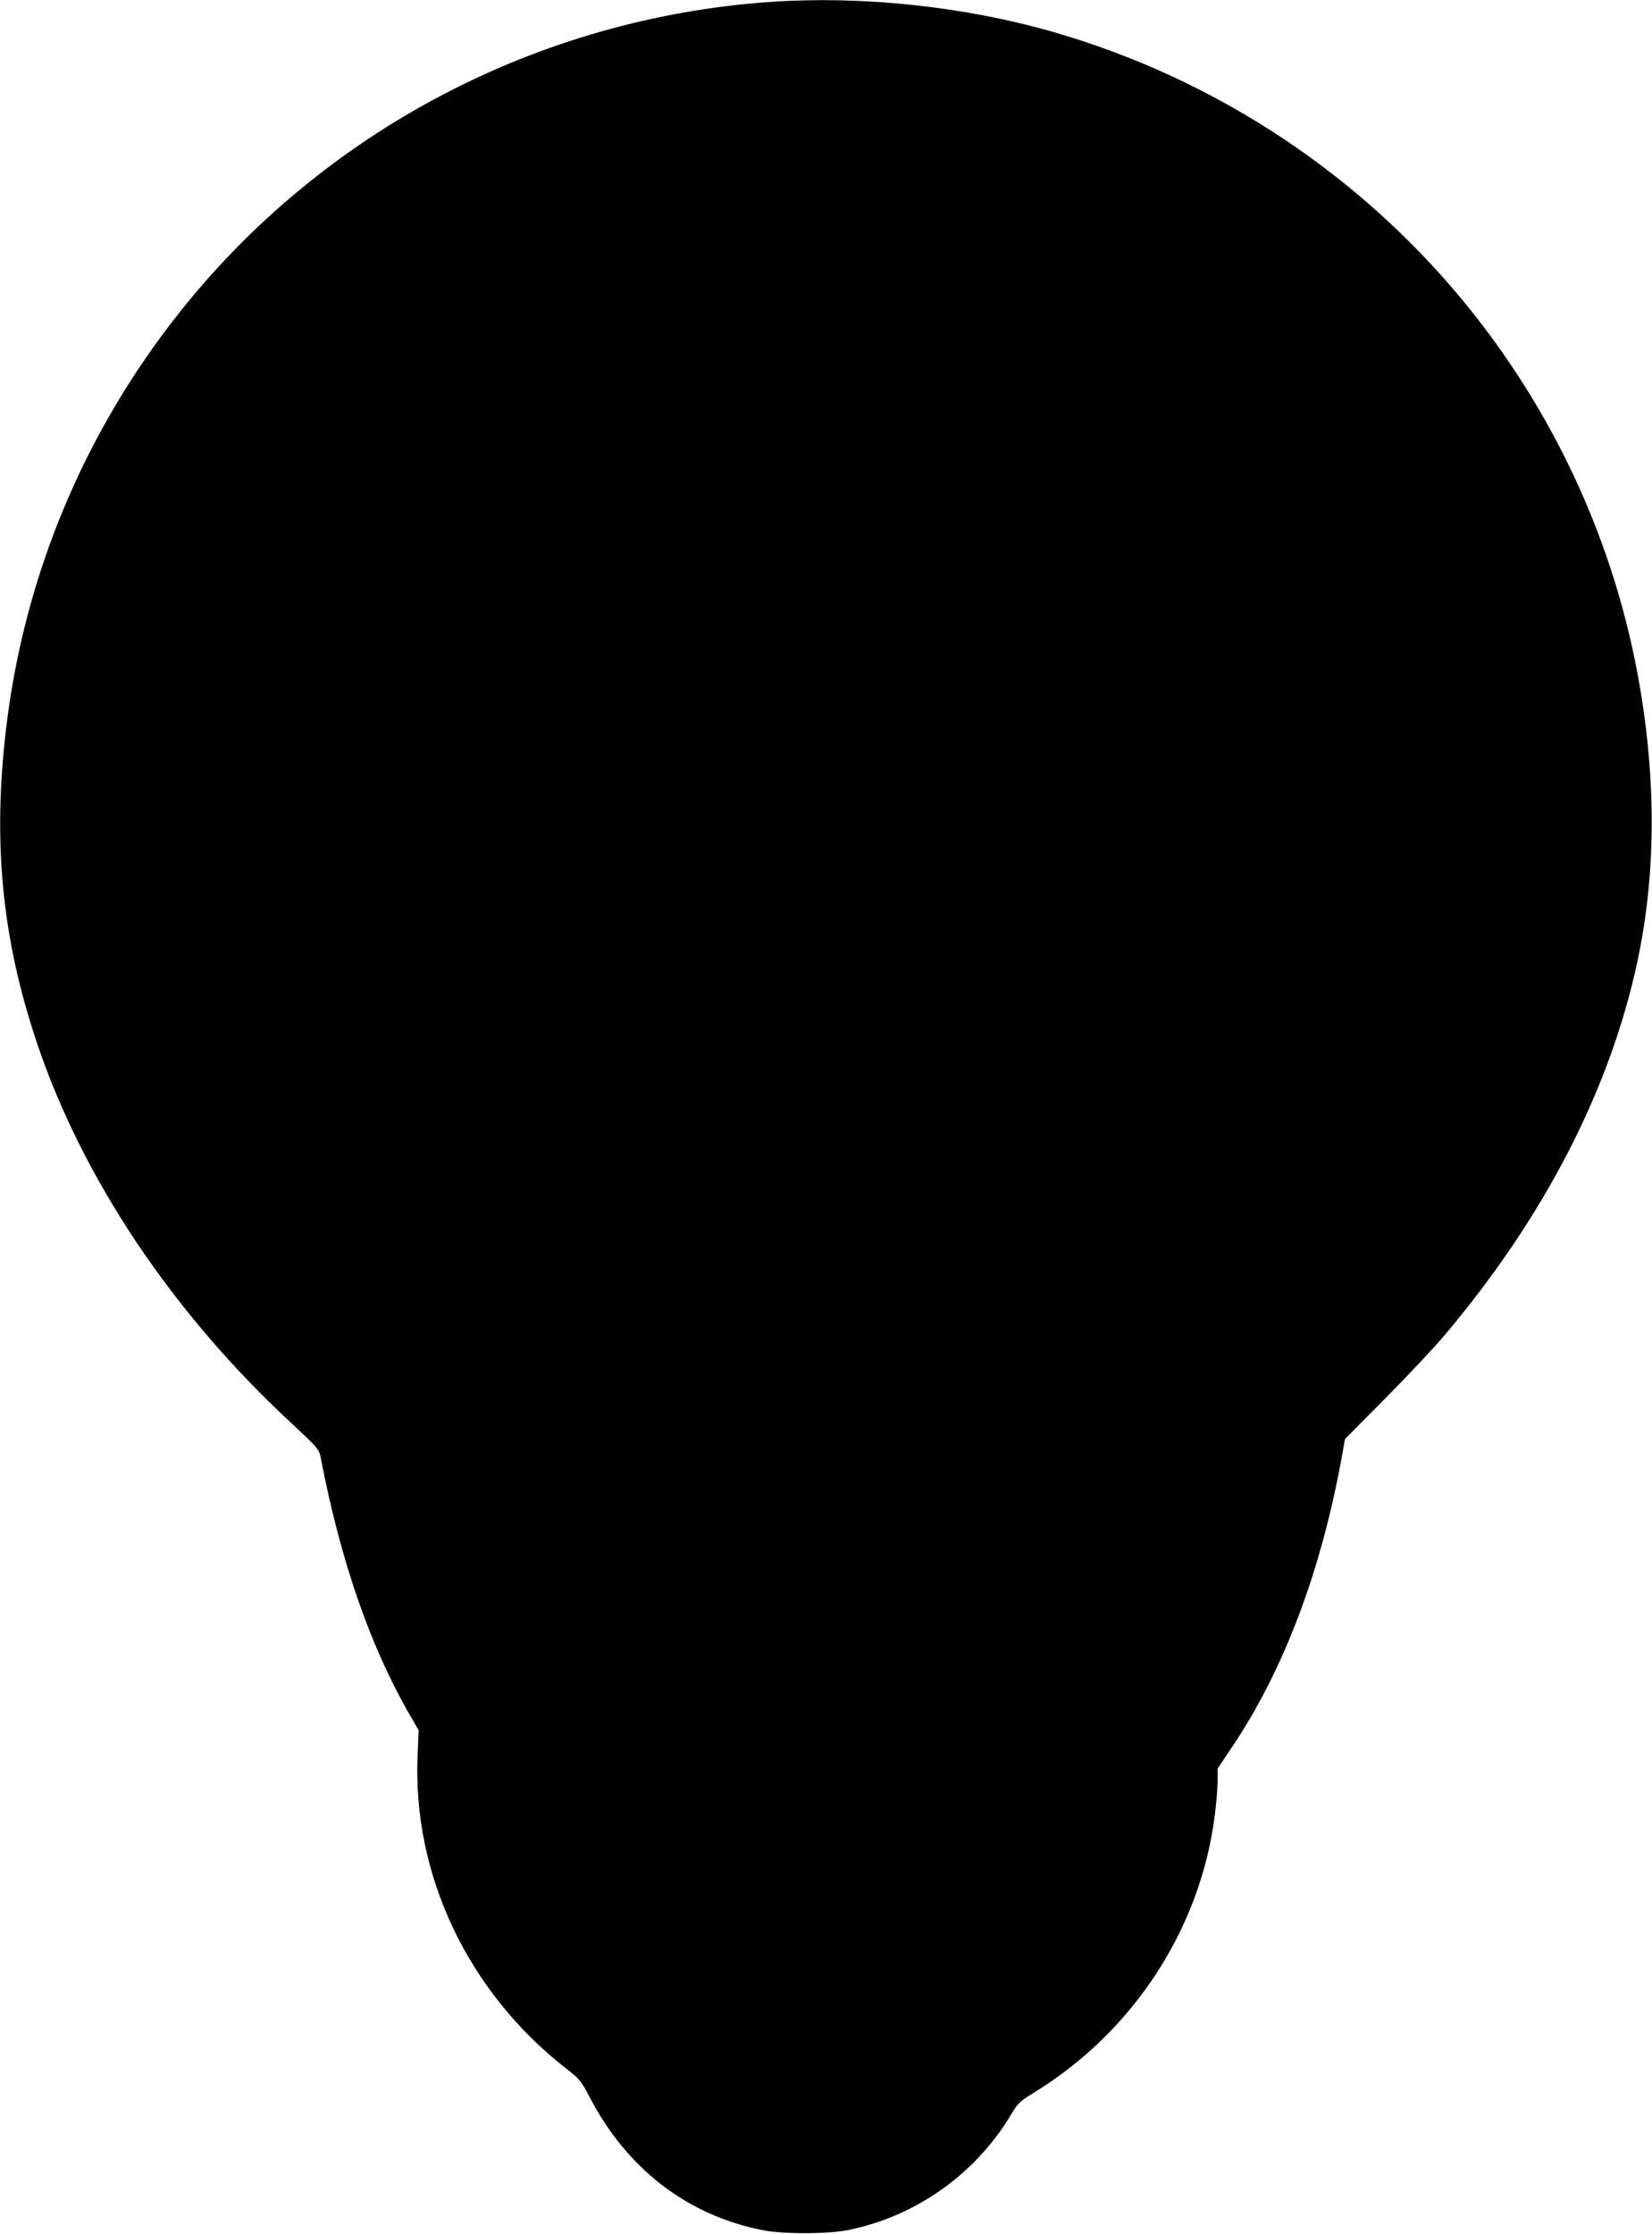  <svg version="1.0" xmlns="http://www.w3.org/2000/svg"
 width="947pt" height="1280pt" viewBox="0 0 947 1280"
 preserveAspectRatio="xMidYMid meet"><g transform="translate(0,1280) scale(0.1,-0.1)"
fill="#000000" stroke="none">
<path d="M4415 12789 c-1330 -93 -2560 -739 -3386 -1779 -547 -689 -888 -1506
-993 -2375 -79 -656 -26 -1209 175 -1808 260 -775 774 -1545 1456 -2178 161
-150 162 -151 173 -208 113 -587 284 -1077 508 -1465 l52 -89 -6 -141 c-31
-689 290 -1363 857 -1802 70 -54 81 -68 128 -157 212 -410 558 -678 989 -764
119 -24 375 -24 494 0 392 79 738 326 942 675 30 50 47 66 121 111 574 351
961 947 1040 1601 8 63 15 147 15 186 l0 71 93 139 c292 440 503 1002 621
1659 l16 90 233 235 c128 129 280 291 338 360 569 673 946 1402 1104 2135 108
500 111 1044 9 1617 -137 769 -464 1492 -953 2108 -614 772 -1461 1337 -2411
1609 -509 145 -1089 206 -1615 170z"/>
</g>
</svg>

